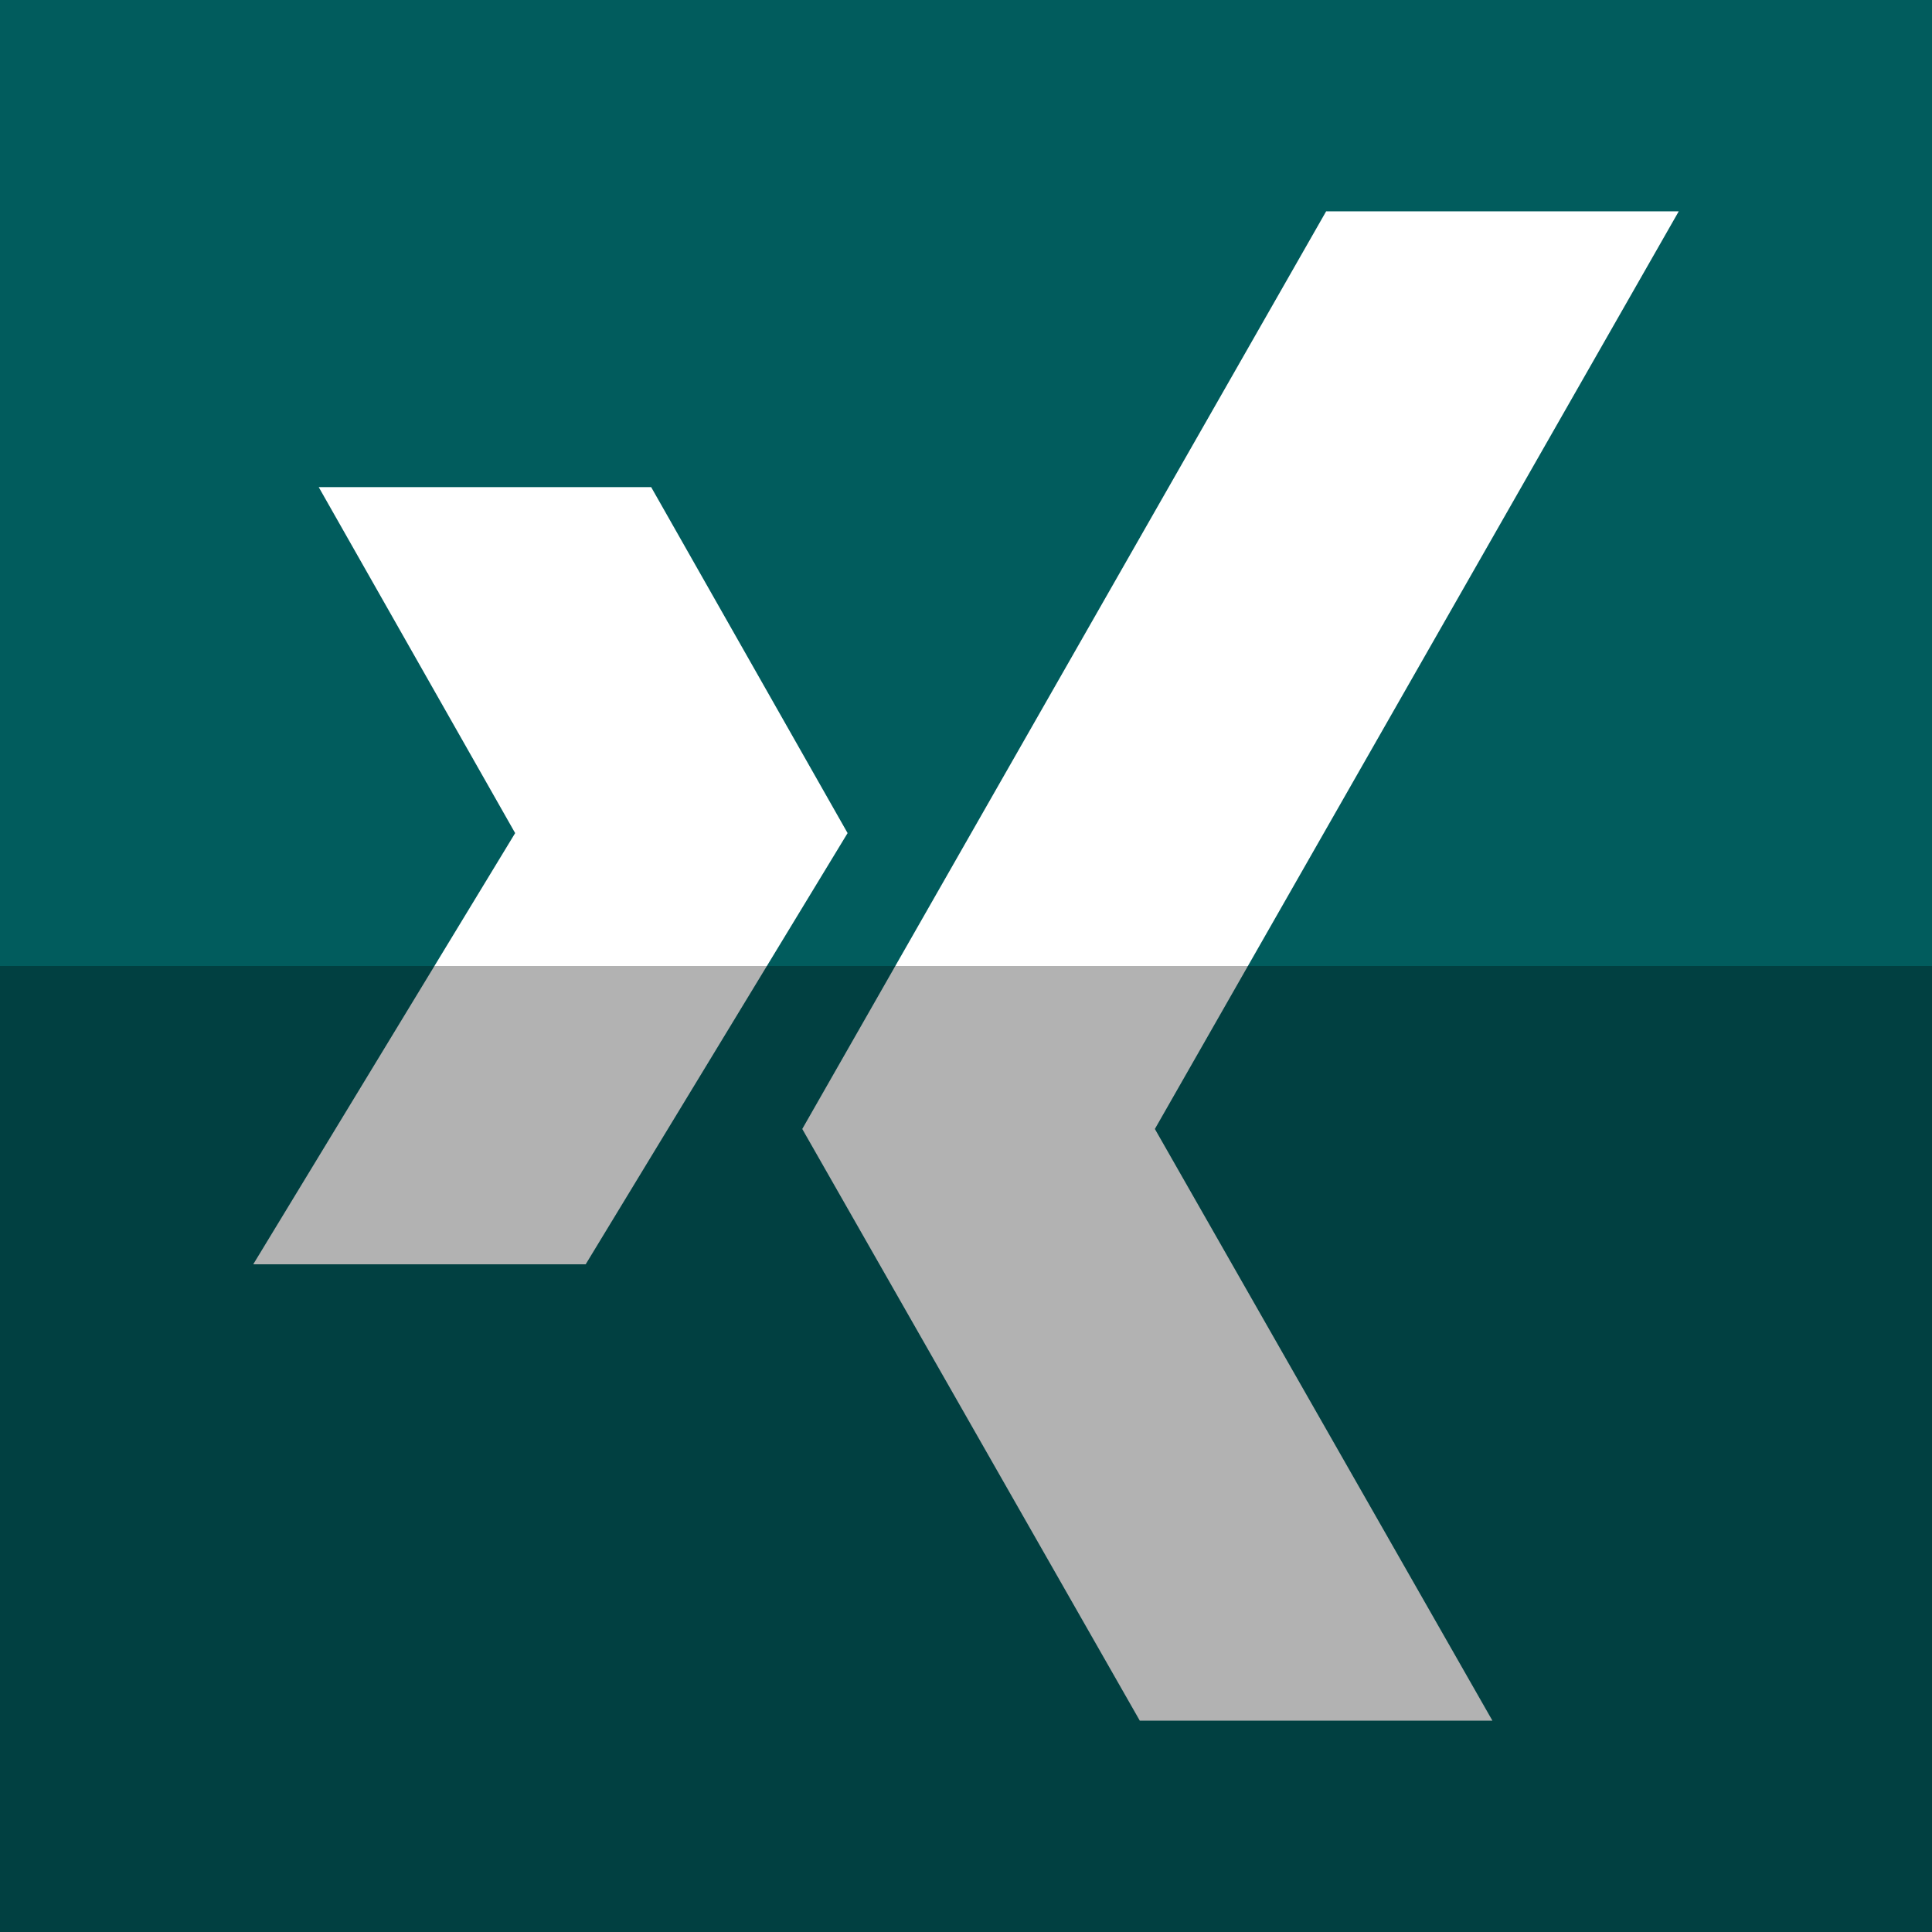 <?xml version="1.0" ?><svg height="512" id="Layer_1" version="1.1" viewBox="0 0 512 512" width="512" xml:space="preserve" xmlns="http://www.w3.org/2000/svg" xmlns:cc="http://creativecommons.org/ns#" xmlns:dc="http://purl.org/dc/elements/1.1/" xmlns:inkscape="http://www.inkscape.org/namespaces/inkscape" xmlns:rdf="http://www.w3.org/1999/02/22-rdf-syntax-ns#" xmlns:sodipodi="http://sodipodi.sourceforge.net/DTD/sodipodi-0.dtd" xmlns:svg="http://www.w3.org/2000/svg"><defs id="defs12"/><g id="g4711"><rect height="512" id="rect2987" style="fill:#015c5d;fill-opacity:1;fill-rule:nonzero;stroke:none" width="512" x="0" y="0"/><path d="M 302.06,456 212.608,299.188 351.445,56 h 93.444 L 306.054,299.188 395.511,456 h -93.451 z M 155.213,335.051 224.621,220.78 172.566,129.092 H 84.465 L 136.521,220.78 67.112,335.051 h 88.101 z" id="Xing_3_" style="fill:#ffffff"/></g><rect height="256" id="rect4402" rx="0" ry="0" style="fill:#000000;fill-opacity:0.302;fill-rule:nonzero;stroke:none" width="512" x="0" y="256"/></svg>
